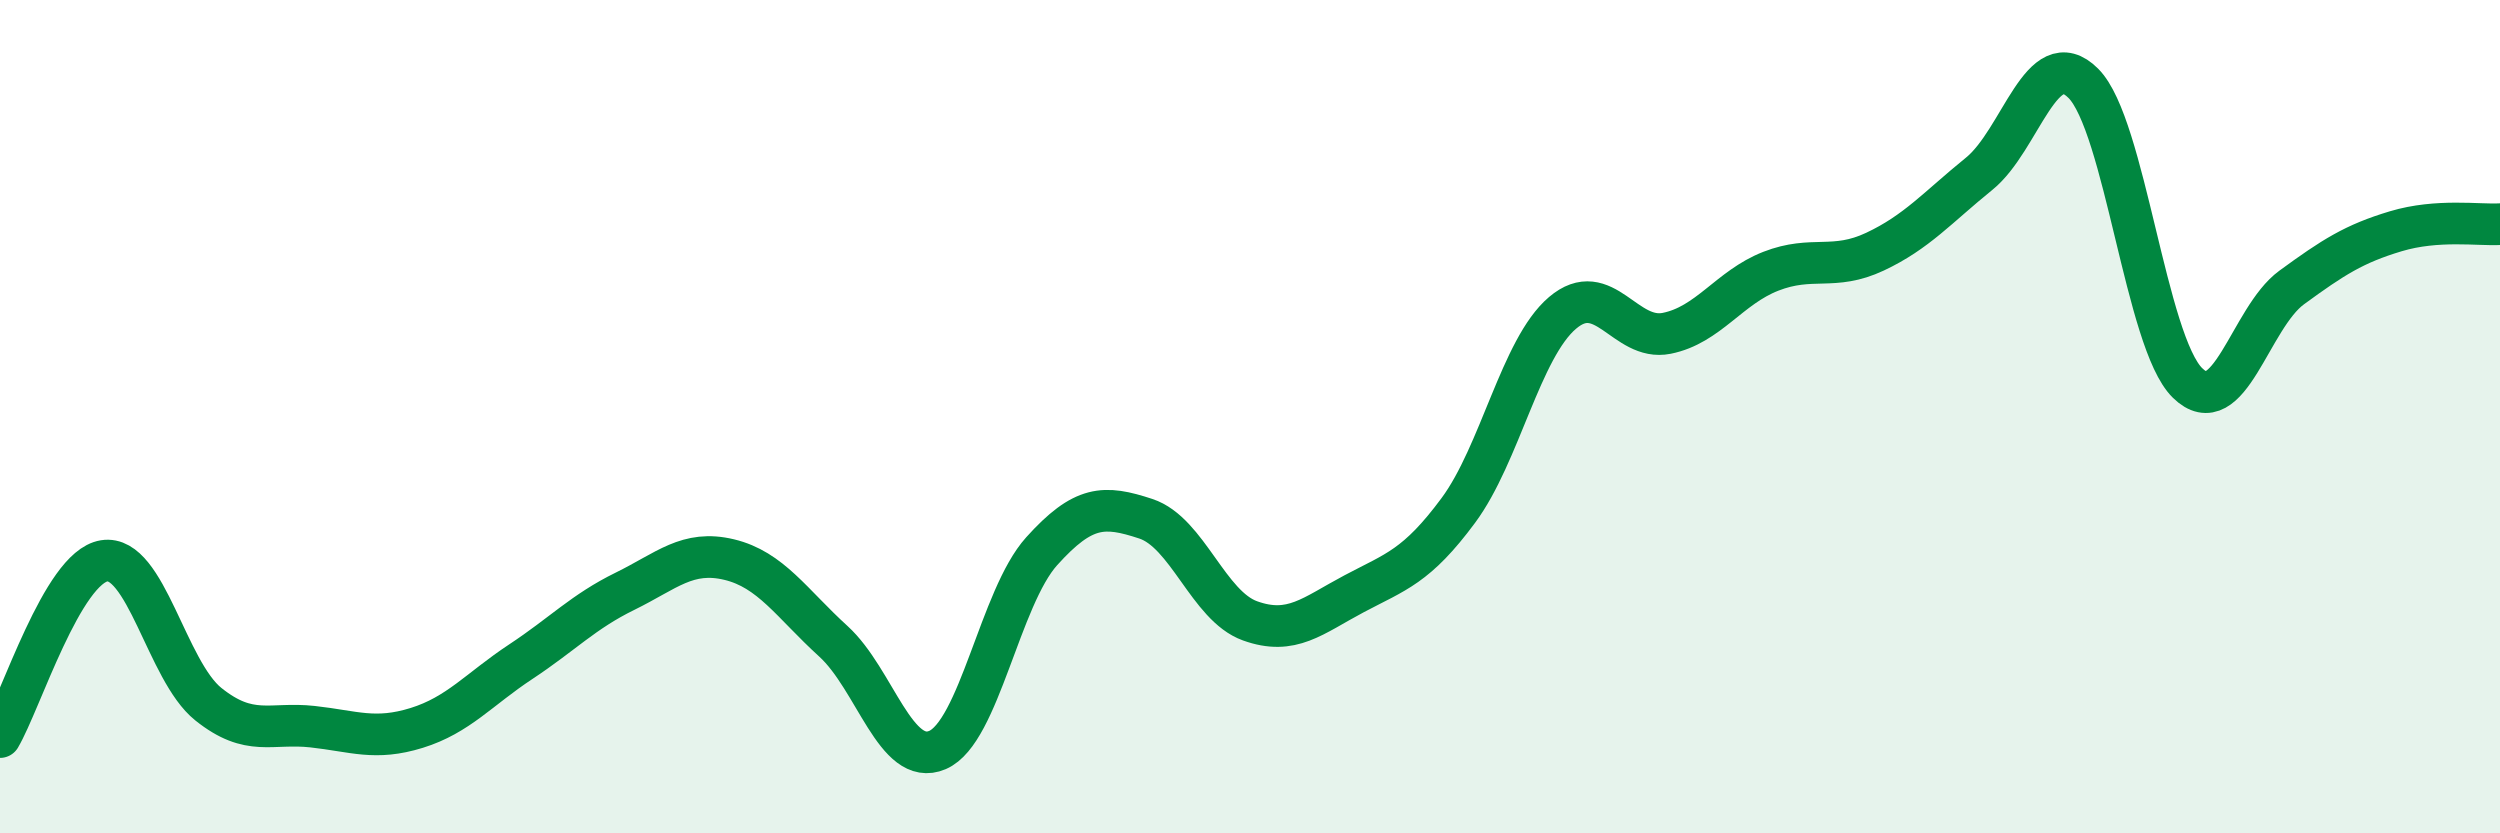 
    <svg width="60" height="20" viewBox="0 0 60 20" xmlns="http://www.w3.org/2000/svg">
      <path
        d="M 0,17.69 C 0.5,16.84 1.5,13.62 2.5,13.46 C 3.5,13.3 4,16.1 5,16.9 C 6,17.7 6.5,17.33 7.5,17.44 C 8.5,17.55 9,17.78 10,17.47 C 11,17.16 11.5,16.54 12.5,15.88 C 13.5,15.22 14,14.68 15,14.19 C 16,13.7 16.5,13.19 17.5,13.43 C 18.5,13.67 19,14.48 20,15.39 C 21,16.3 21.5,18.43 22.5,18 C 23.5,17.57 24,14.34 25,13.23 C 26,12.12 26.5,12.12 27.5,12.45 C 28.5,12.78 29,14.54 30,14.9 C 31,15.26 31.5,14.78 32.5,14.25 C 33.5,13.72 34,13.6 35,12.25 C 36,10.9 36.5,8.36 37.5,7.51 C 38.5,6.66 39,8.2 40,8 C 41,7.8 41.5,6.9 42.5,6.51 C 43.5,6.12 44,6.51 45,6.04 C 46,5.57 46.5,4.98 47.5,4.17 C 48.5,3.36 49,1 50,2 C 51,3 51.5,8.21 52.5,9.19 C 53.5,10.17 54,7.63 55,6.9 C 56,6.17 56.5,5.85 57.5,5.55 C 58.5,5.25 59.5,5.41 60,5.38L60 20L0 20Z"
        fill="#008740"
        opacity="0.1"
        stroke-linecap="round"
        stroke-linejoin="round"
      />
      <path
        d="M 0,17.69 C 0.5,16.84 1.5,13.62 2.5,13.46 C 3.5,13.3 4,16.1 5,16.9 C 6,17.7 6.5,17.33 7.5,17.44 C 8.5,17.55 9,17.78 10,17.47 C 11,17.16 11.5,16.54 12.5,15.88 C 13.5,15.22 14,14.68 15,14.19 C 16,13.7 16.5,13.19 17.5,13.43 C 18.5,13.67 19,14.48 20,15.39 C 21,16.3 21.5,18.43 22.5,18 C 23.5,17.57 24,14.34 25,13.23 C 26,12.12 26.5,12.12 27.5,12.45 C 28.5,12.78 29,14.54 30,14.9 C 31,15.26 31.5,14.78 32.5,14.25 C 33.5,13.72 34,13.6 35,12.25 C 36,10.9 36.5,8.36 37.5,7.51 C 38.5,6.66 39,8.2 40,8 C 41,7.8 41.5,6.9 42.5,6.51 C 43.5,6.12 44,6.51 45,6.04 C 46,5.57 46.5,4.98 47.5,4.17 C 48.5,3.36 49,1 50,2 C 51,3 51.5,8.21 52.5,9.19 C 53.5,10.17 54,7.63 55,6.9 C 56,6.17 56.5,5.85 57.5,5.55 C 58.5,5.25 59.5,5.41 60,5.38"
        stroke="#008740"
        stroke-width="1"
        fill="none"
        stroke-linecap="round"
        stroke-linejoin="round"
      />
    </svg>
  